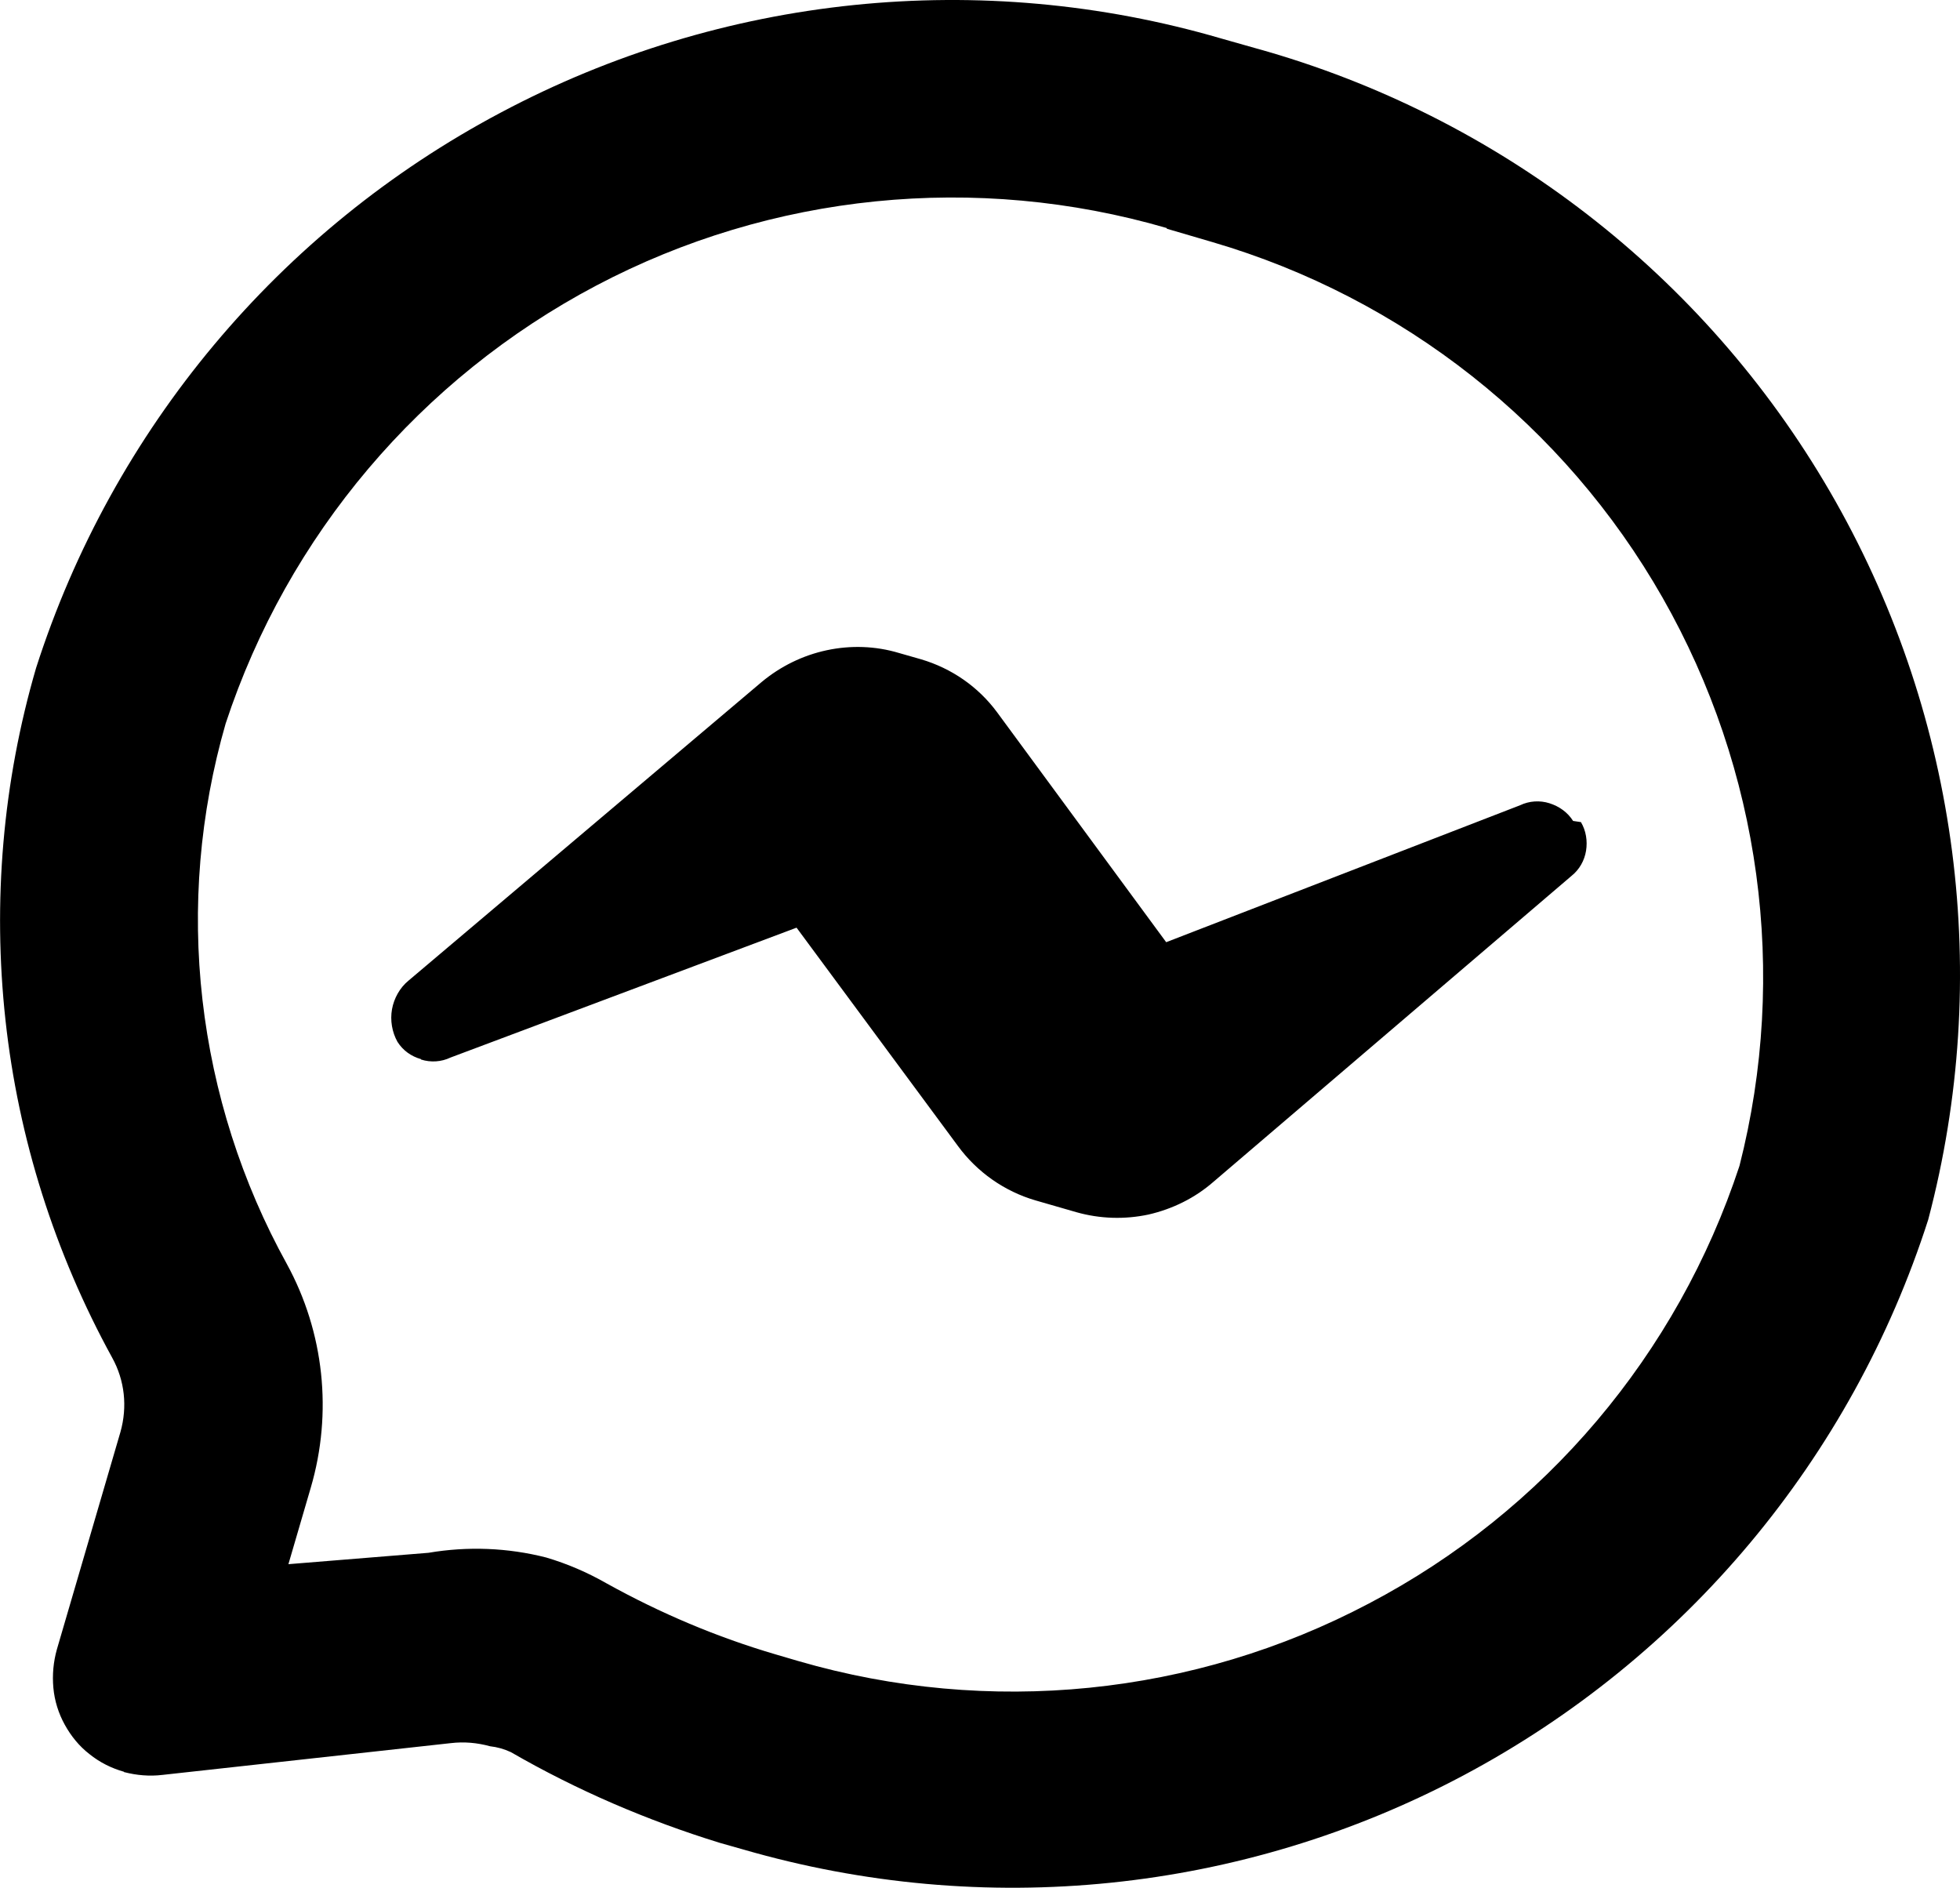 <svg xmlns="http://www.w3.org/2000/svg" viewBox="0 0 49.95 48.11"><g id="a"></g><g id="b"><g id="c"><path d="M3.16,45.15c-.32-.09-.62-.24-.88-.45-.26-.2-.47-.46-.63-.75s-.26-.61-.29-.94c-.03-.33,0-.66,.09-.98l1.62-5.54c.18-.64,.11-1.31-.21-1.89C1.4,31.94,.47,29.02,.14,26c-.33-3.02-.07-6.07,.78-8.98C2.87,10.94,7.12,5.86,12.76,2.87,18.4-.13,24.99-.81,31.12,.98l.6,.17,.6,.17c6.13,1.79,11.32,5.9,14.46,11.46,3.14,5.56,3.99,12.13,2.36,18.3-1.95,6.08-6.2,11.16-11.84,14.16-5.64,3-12.22,3.67-18.36,1.89l-.6-.17c-1.85-.57-3.64-1.34-5.32-2.31-.17-.08-.35-.13-.53-.15-.33-.09-.66-.12-1-.08l-7.35,.81c-.33,.04-.66,.01-.97-.07h-.01ZM29.73,5.81c-4.85-1.41-10.07-.89-14.54,1.47-4.47,2.36-7.86,6.36-9.44,11.16-.66,2.29-.86,4.68-.59,7.04,.27,2.36,1,4.65,2.15,6.73,.95,1.74,1.17,3.79,.61,5.7l-.57,1.95,3.57-.29c1-.17,2.02-.13,3,.12,.54,.16,1.05,.38,1.54,.66,1.37,.76,2.81,1.37,4.31,1.81l.58,.17c4.85,1.41,10.07,.89,14.54-1.47,4.48-2.35,7.86-6.35,9.44-11.15,1.25-4.9,.54-10.09-1.96-14.48-2.5-4.39-6.62-7.64-11.47-9.06l-.58-.17-.58-.17ZM10.73,26.99c-.25-.07-.46-.22-.6-.44-.14-.25-.19-.55-.14-.83,.05-.28,.2-.55,.42-.73l9-7.61c.48-.4,1.05-.68,1.66-.81,.61-.13,1.24-.11,1.84,.07l.56,.16c.78,.23,1.46,.7,1.94,1.35l4.31,5.86,9.02-3.49c.23-.11,.5-.13,.75-.05s.46,.23,.6,.45l.2,.03c.13,.22,.17,.48,.13,.73-.04,.25-.17,.48-.37,.64l-9.13,7.8c-.47,.41-1.04,.69-1.65,.83-.61,.13-1.24,.11-1.84-.06l-1.04-.3c-.79-.23-1.49-.72-1.98-1.39l-4.11-5.56-8.82,3.31c-.23,.11-.5,.13-.75,.05Z"></path></g></g></svg>